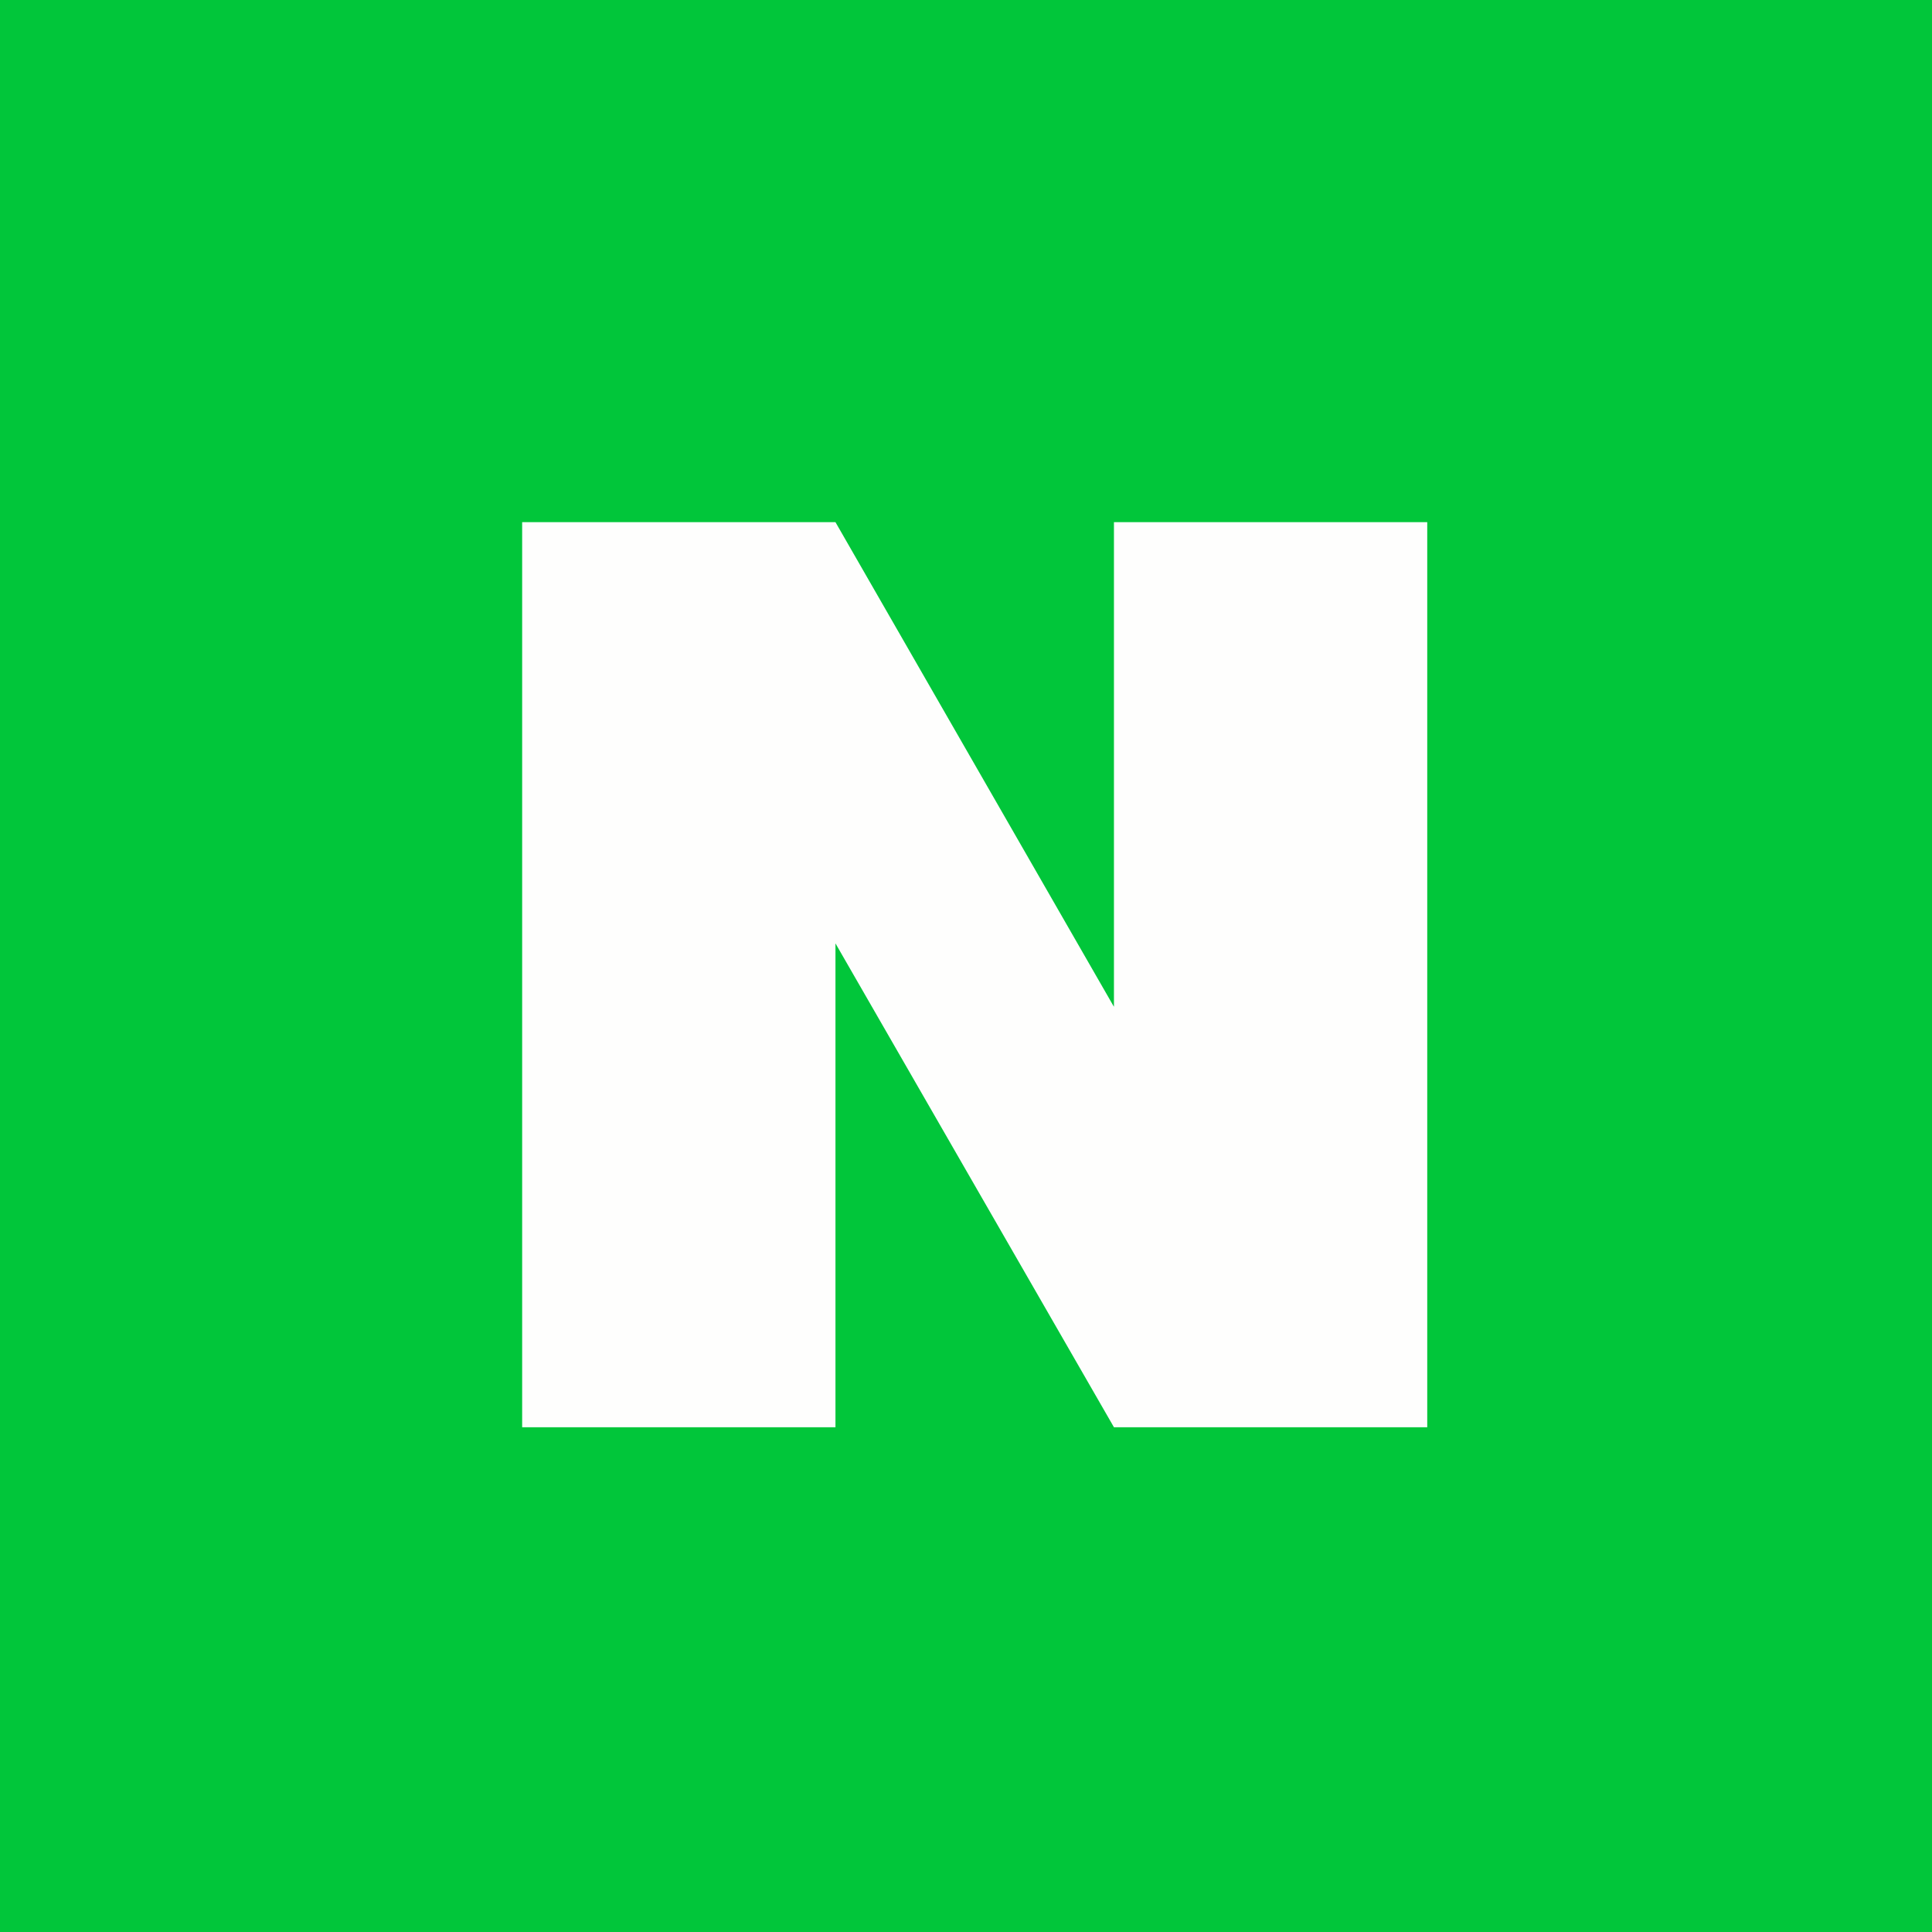 <?xml version="1.0" encoding="UTF-8"?>
<!-- generated by Finnhub -->
<svg viewBox="0 0 55.5 55.5" xmlns="http://www.w3.org/2000/svg">
<path d="M 0,0 H 55.5 V 55.5 H 0 Z" fill="rgb(1, 198, 58)"/>
<path d="M 31.99,28.905 L 24,15 H 15 V 41 H 24 V 27.1 L 32,41 H 41 V 15 H 32 V 28.92 Z" fill="rgb(254, 254, 253)"/>
</svg>
